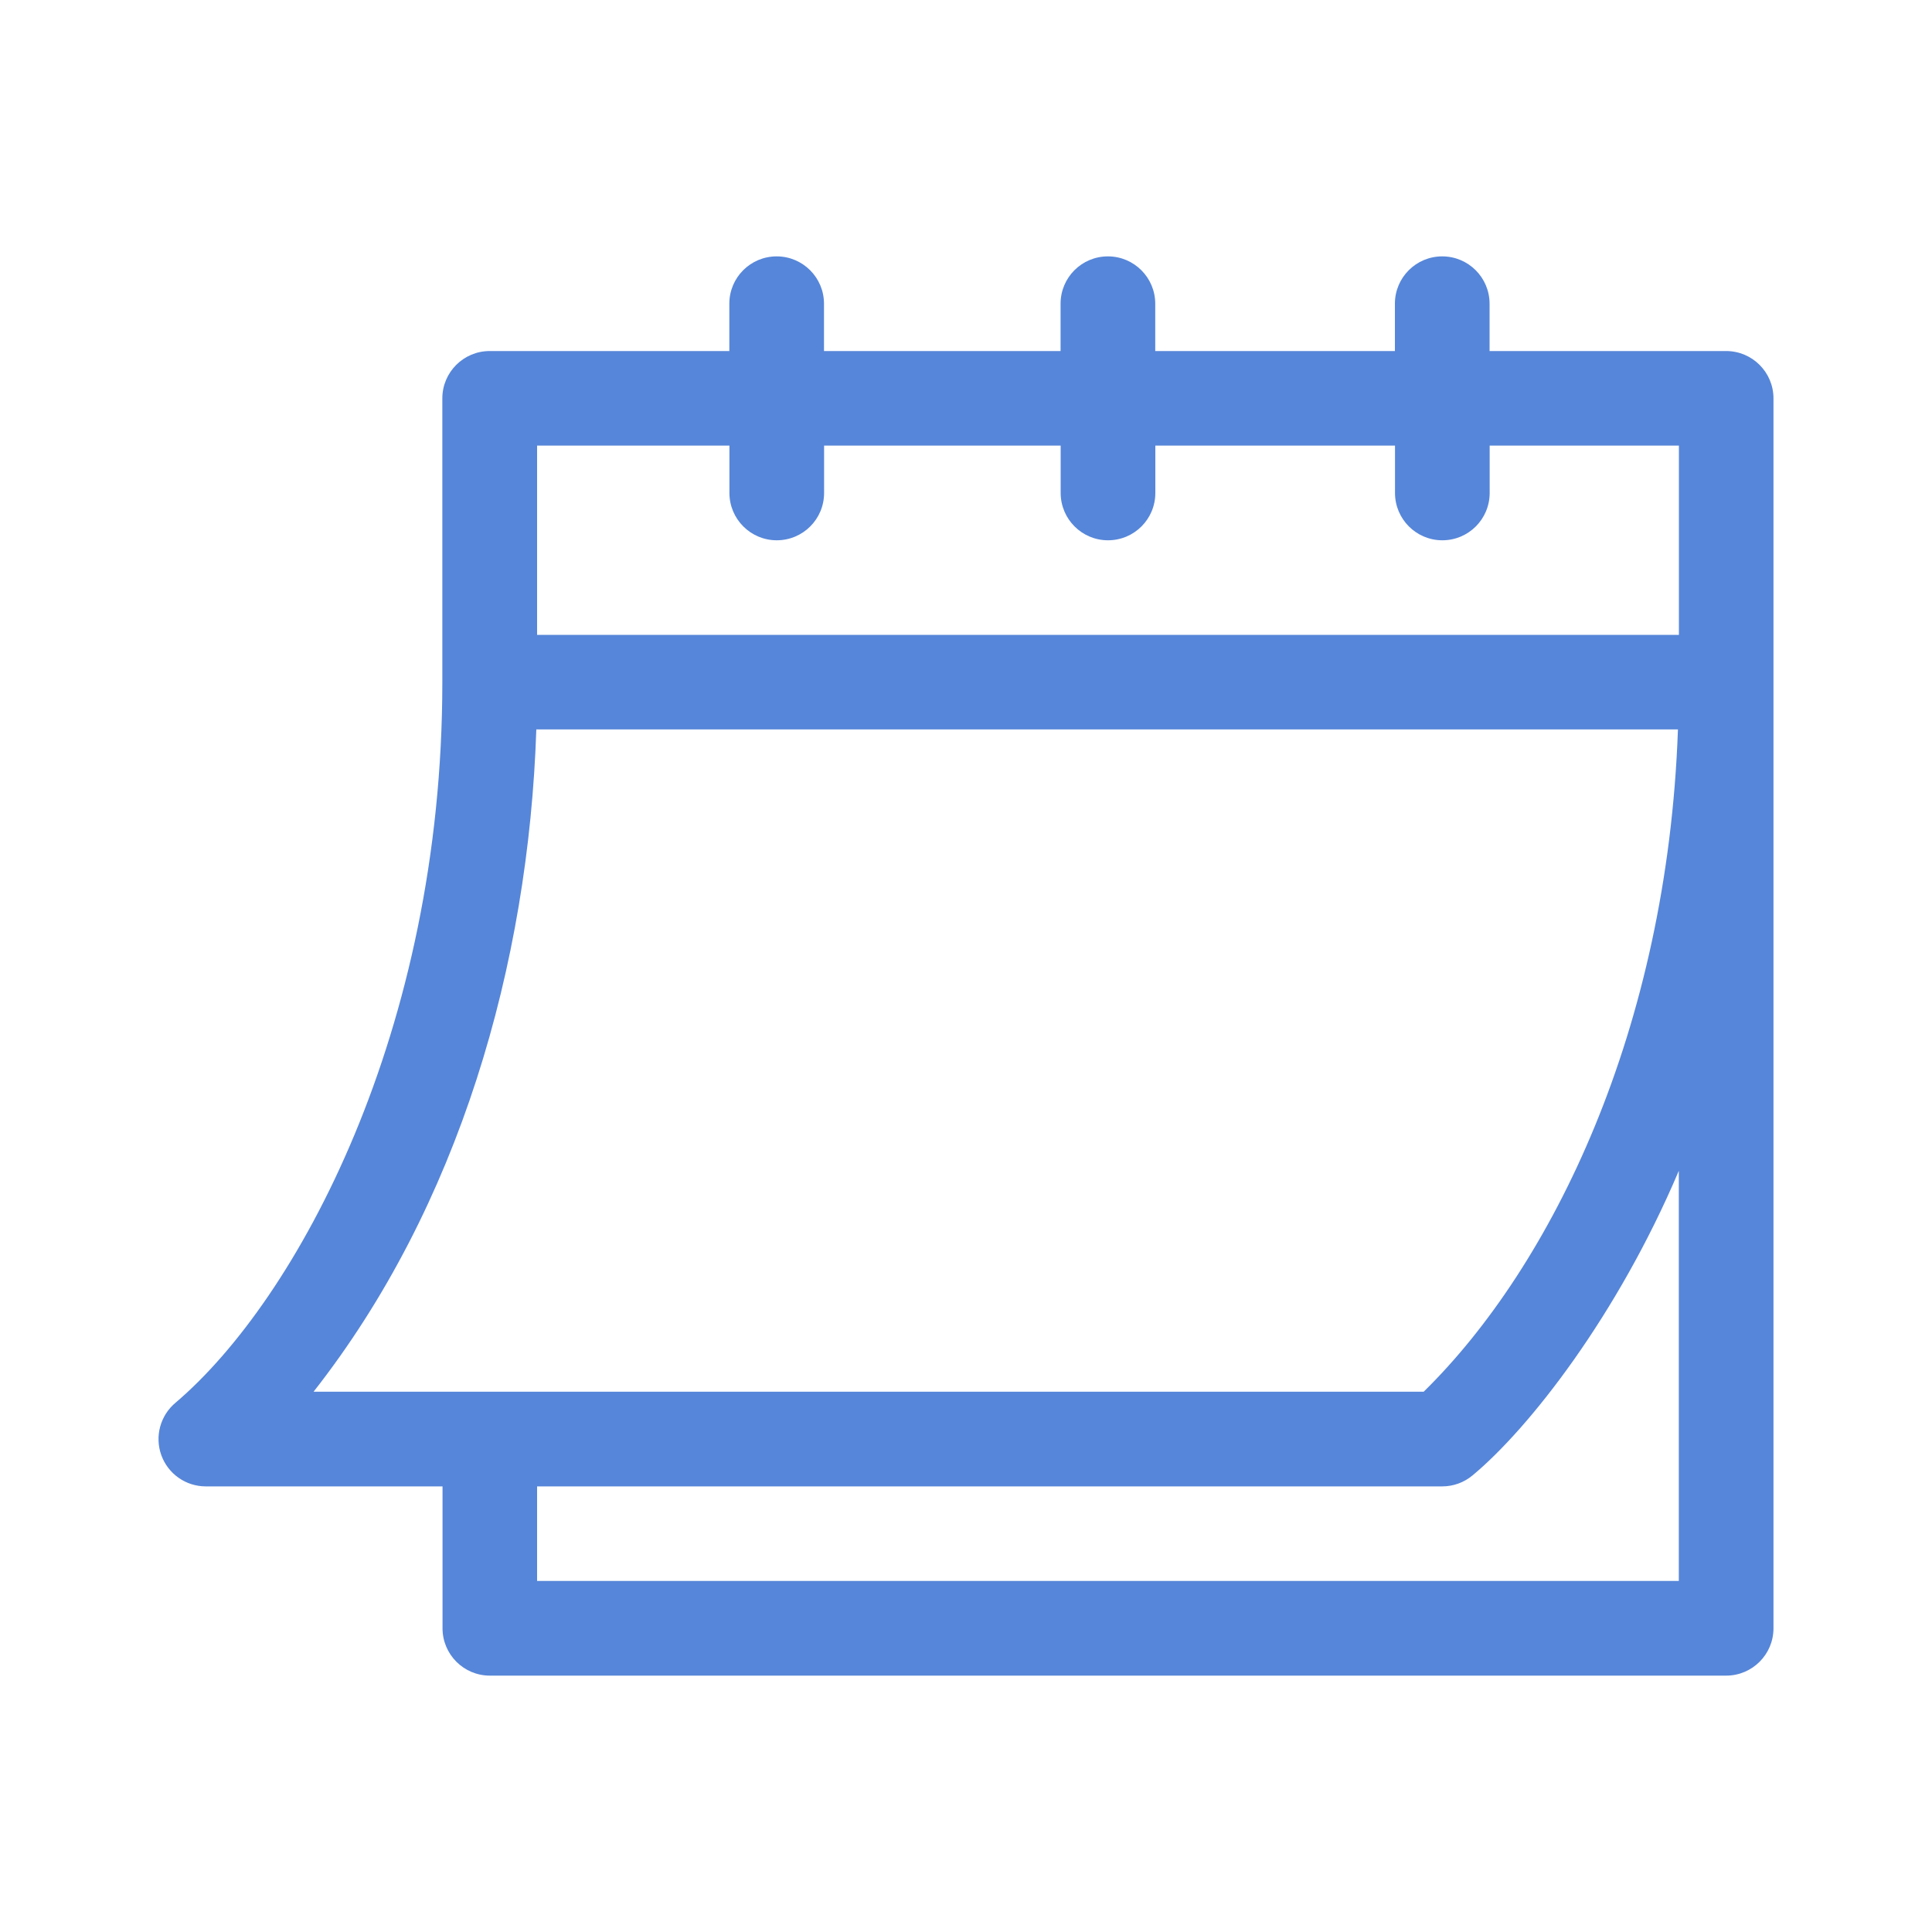 <?xml version="1.0" encoding="UTF-8"?>
<svg id="Warstwa_1" data-name="Warstwa 1" xmlns="http://www.w3.org/2000/svg" width="200" height="200" viewBox="0 0 200 200">
  <defs>
    <style>
      .cls-1 {
        fill: #5686d9;
      }
    </style>
  </defs>
  <path class="cls-1" d="M21.32,153.87h24.49v14.69c0,2.7,2.19,4.9,4.9,4.9h127.98c2.7,0,4.9-2.19,4.9-4.9V41.24c0-2.7-2.19-4.9-4.9-4.9h-24.49v-4.9c0-2.7-2.19-4.9-4.9-4.9s-4.9,2.19-4.9,4.9v4.9h-24.81v-4.9c0-2.7-2.19-4.9-4.9-4.9s-4.9,2.19-4.9,4.9v4.9h-24.49v-4.9c0-2.7-2.19-4.9-4.9-4.9s-4.9,2.19-4.9,4.9v4.9h-24.81c-2.7,0-4.9,2.19-4.9,4.9v29.38c0,36.09-15,63.86-27.62,74.59-1.58,1.32-2.17,3.49-1.47,5.43.7,1.94,2.54,3.23,4.6,3.23h0ZM173.78,163.66H55.6v-9.79h93.7c1.15,0,2.25-.4,3.14-1.14,5.89-4.9,15.01-16.58,21.35-31.53v42.46ZM55.6,46.13h19.91v4.9c0,2.7,2.19,4.9,4.9,4.9s4.9-2.19,4.9-4.9v-4.9h24.49v4.9c0,2.7,2.19,4.9,4.9,4.9s4.9-2.19,4.9-4.9v-4.9h24.81v4.9c0,2.7,2.19,4.9,4.9,4.9s4.9-2.19,4.9-4.9v-4.9h19.59v19.59H55.6v-19.59ZM55.52,75.51h118.18c-1.1,31.07-13.03,55.51-26.32,68.56H32.46c15.06-19.19,22.25-44.18,23.06-68.56h0Z"/>
</svg>